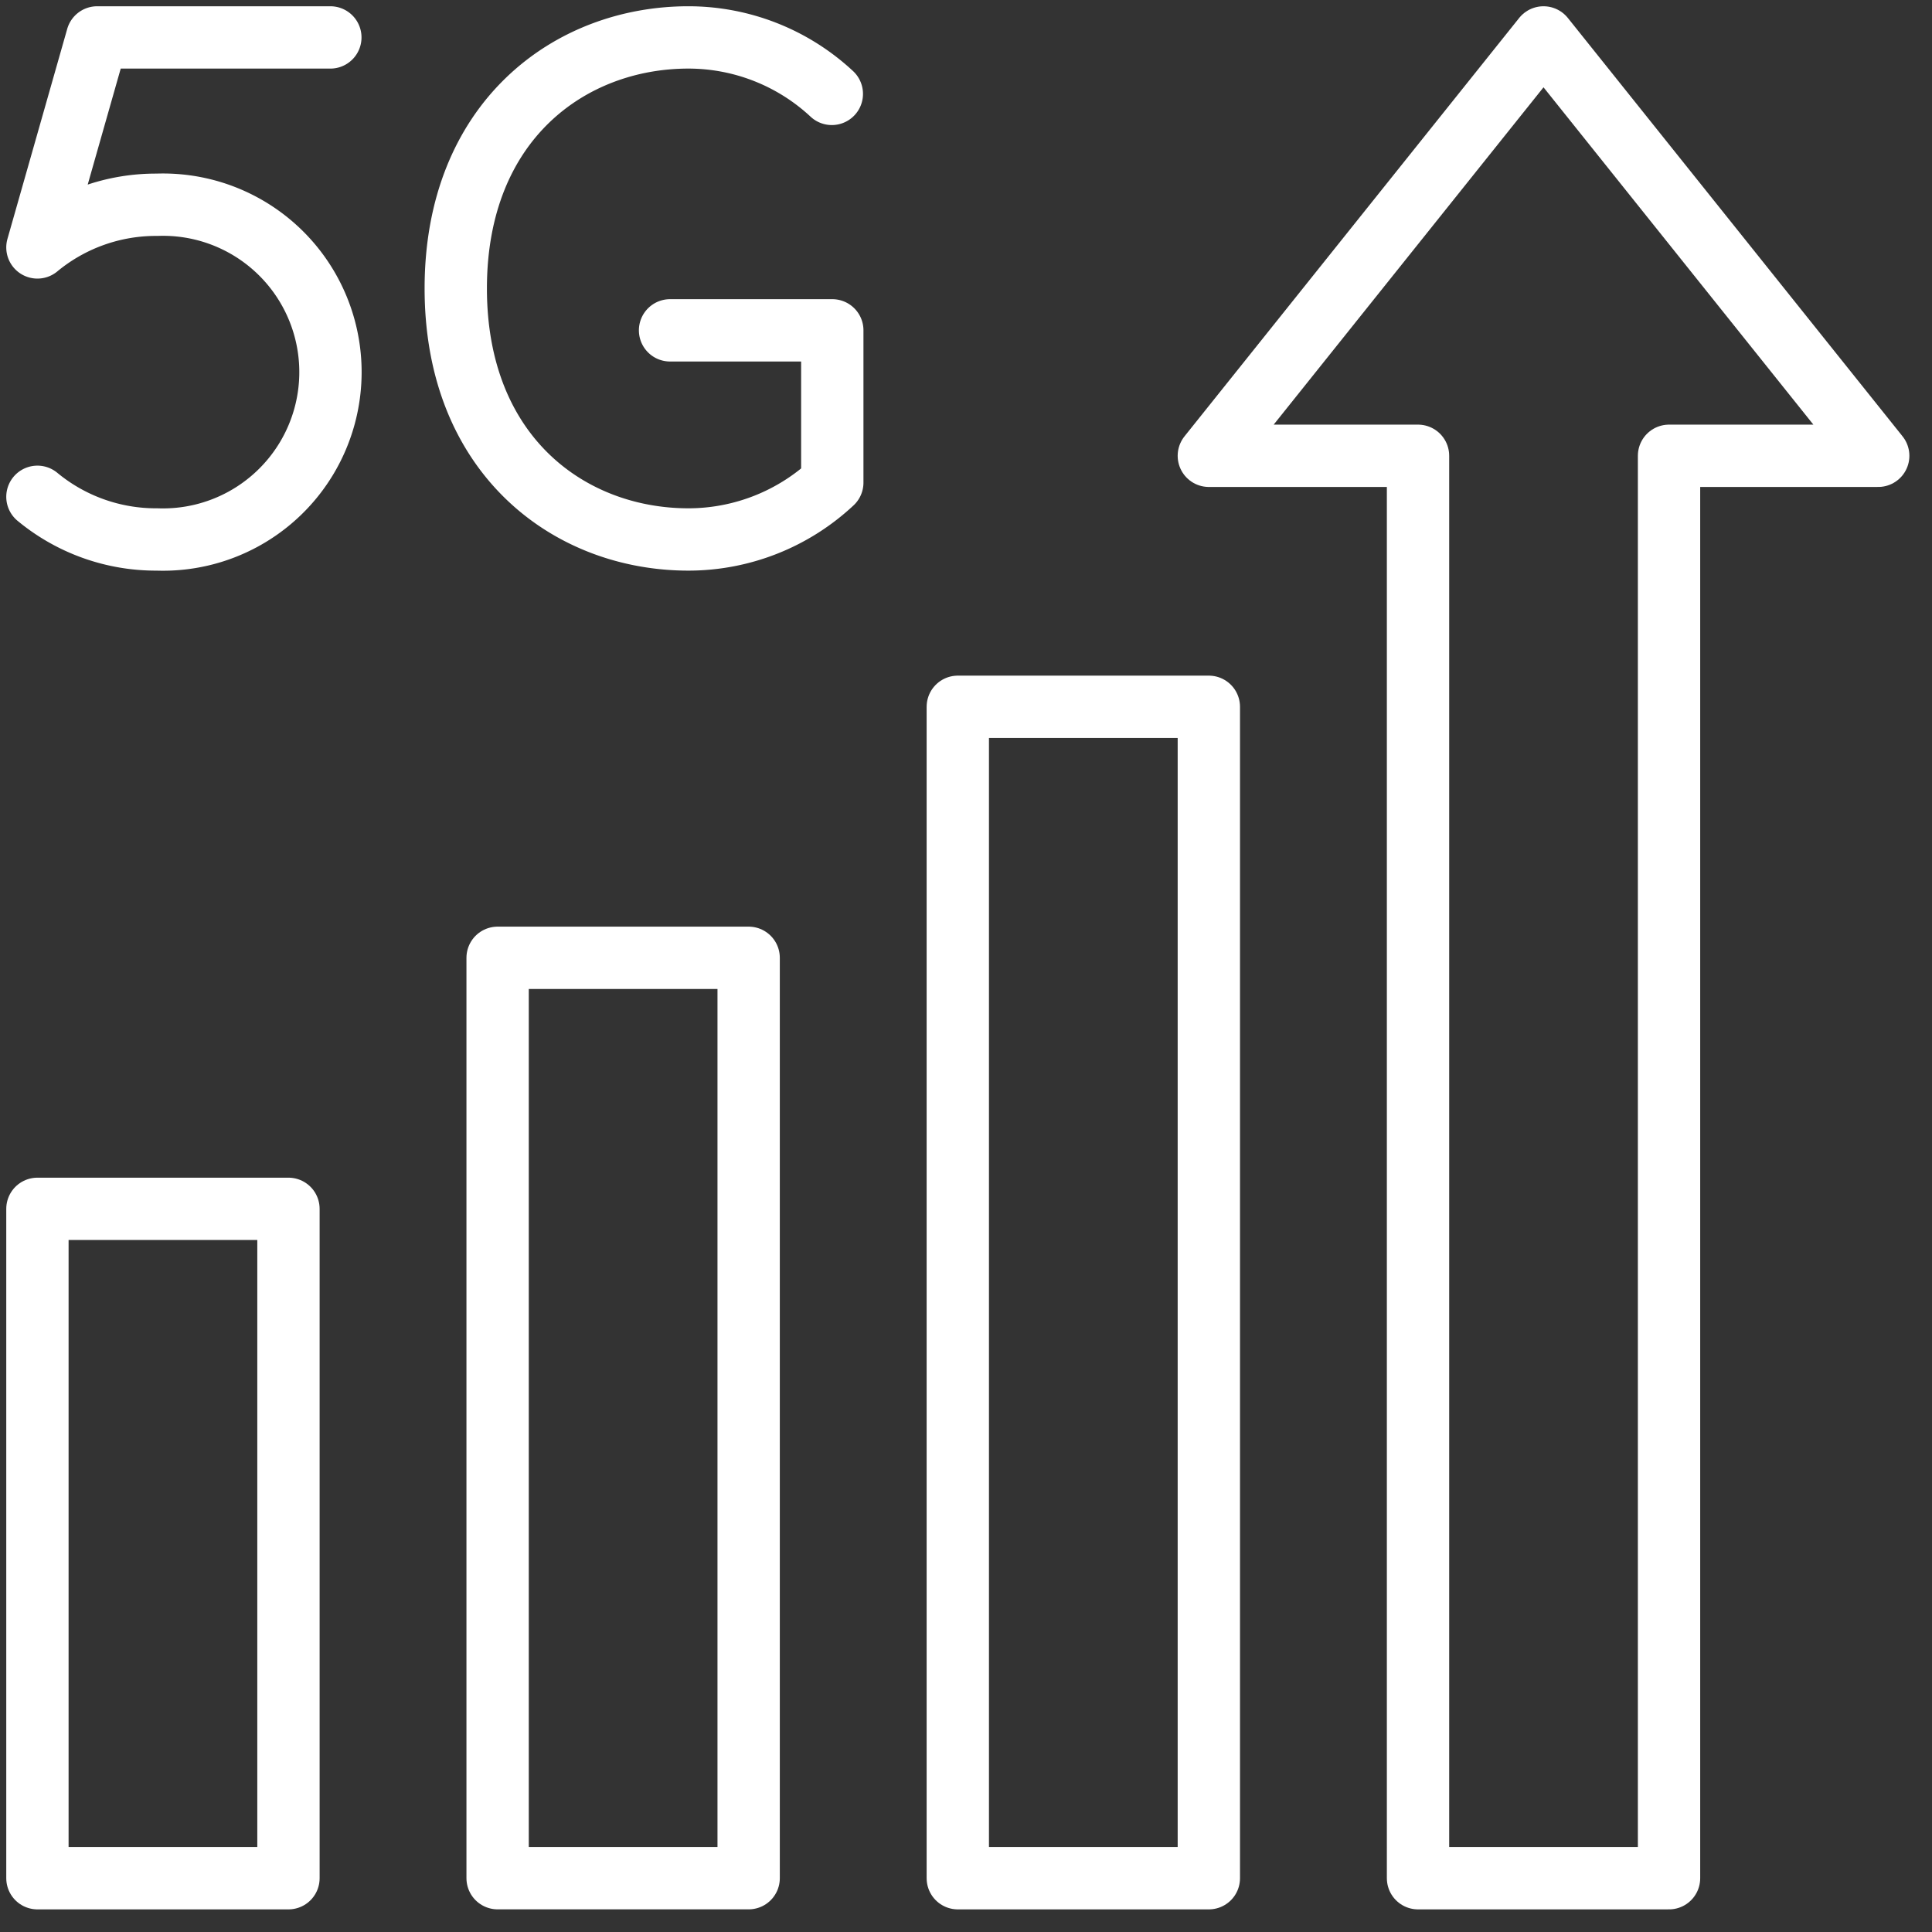 <?xml version="1.0" encoding="UTF-8"?>
<svg xmlns="http://www.w3.org/2000/svg" xmlns:xlink="http://www.w3.org/1999/xlink" width="62" height="62" viewBox="0 0 62 62">
  <rect x="0" y="0" width="62" height="62" fill="#333333" stroke="none"/>
  <defs>
    <clipPath id="clip-path">
      <rect id="Rectangle_4527" data-name="Rectangle 4527" width="62" height="62" transform="translate(0 0)" fill="none" stroke="#fff" stroke-width="2"></rect>
    </clipPath>
  </defs>
  <g id="_8" data-name="8" transform="translate(0 0)">
    <g id="Group_2697" data-name="Group 2697" clip-path="url(#clip-path)">
      <path id="Path_2845" data-name="Path 2845" d="M72.977,6.812A6.754,6.754,0,0,0,68.375,5c-3.806,0-7.466,2.685-7.466,8.055s3.661,8.056,7.466,8.056a6.76,6.76,0,0,0,4.617-1.825V14.4H67.786" transform="translate(-46.283 -3.799)" fill="none" stroke="#fff" stroke-linecap="round" stroke-linejoin="round" stroke-width="2"></path>
      <path id="Path_2846" data-name="Path 2846" d="M5,19.742a5.963,5.963,0,0,0,3.836,1.369,5.374,5.374,0,1,0,0-10.741A5.963,5.963,0,0,0,5,11.739L6.918,5H14.4" transform="translate(-3.799 -3.799)" fill="none" stroke="#fff" stroke-linecap="round" stroke-linejoin="round" stroke-width="2"></path>
      <rect id="Rectangle_4524" data-name="Rectangle 4524" width="8.056" height="21.481" transform="translate(1.201 38.793)" fill="none" stroke="#fff" stroke-linecap="round" stroke-linejoin="round" stroke-width="2"></rect>
      <rect id="Rectangle_4525" data-name="Rectangle 4525" width="8.056" height="29.536" transform="translate(15.969 30.737)" fill="none" stroke="#fff" stroke-linecap="round" stroke-linejoin="round" stroke-width="2"></rect>
      <rect id="Rectangle_4526" data-name="Rectangle 4526" width="8.056" height="37.592" transform="translate(30.737 22.682)" fill="none" stroke="#fff" stroke-linecap="round" stroke-linejoin="round" stroke-width="2"></rect>
      <path id="Path_2847" data-name="Path 2847" d="M176.314,64.073V18.426h6.713L172.286,5l-10.74,13.426h6.713V64.073Z" transform="translate(-122.753 -3.799)" fill="none" stroke="#fff" stroke-linecap="round" stroke-linejoin="round" stroke-width="2"></path>
    </g>
  </g>
</svg>
